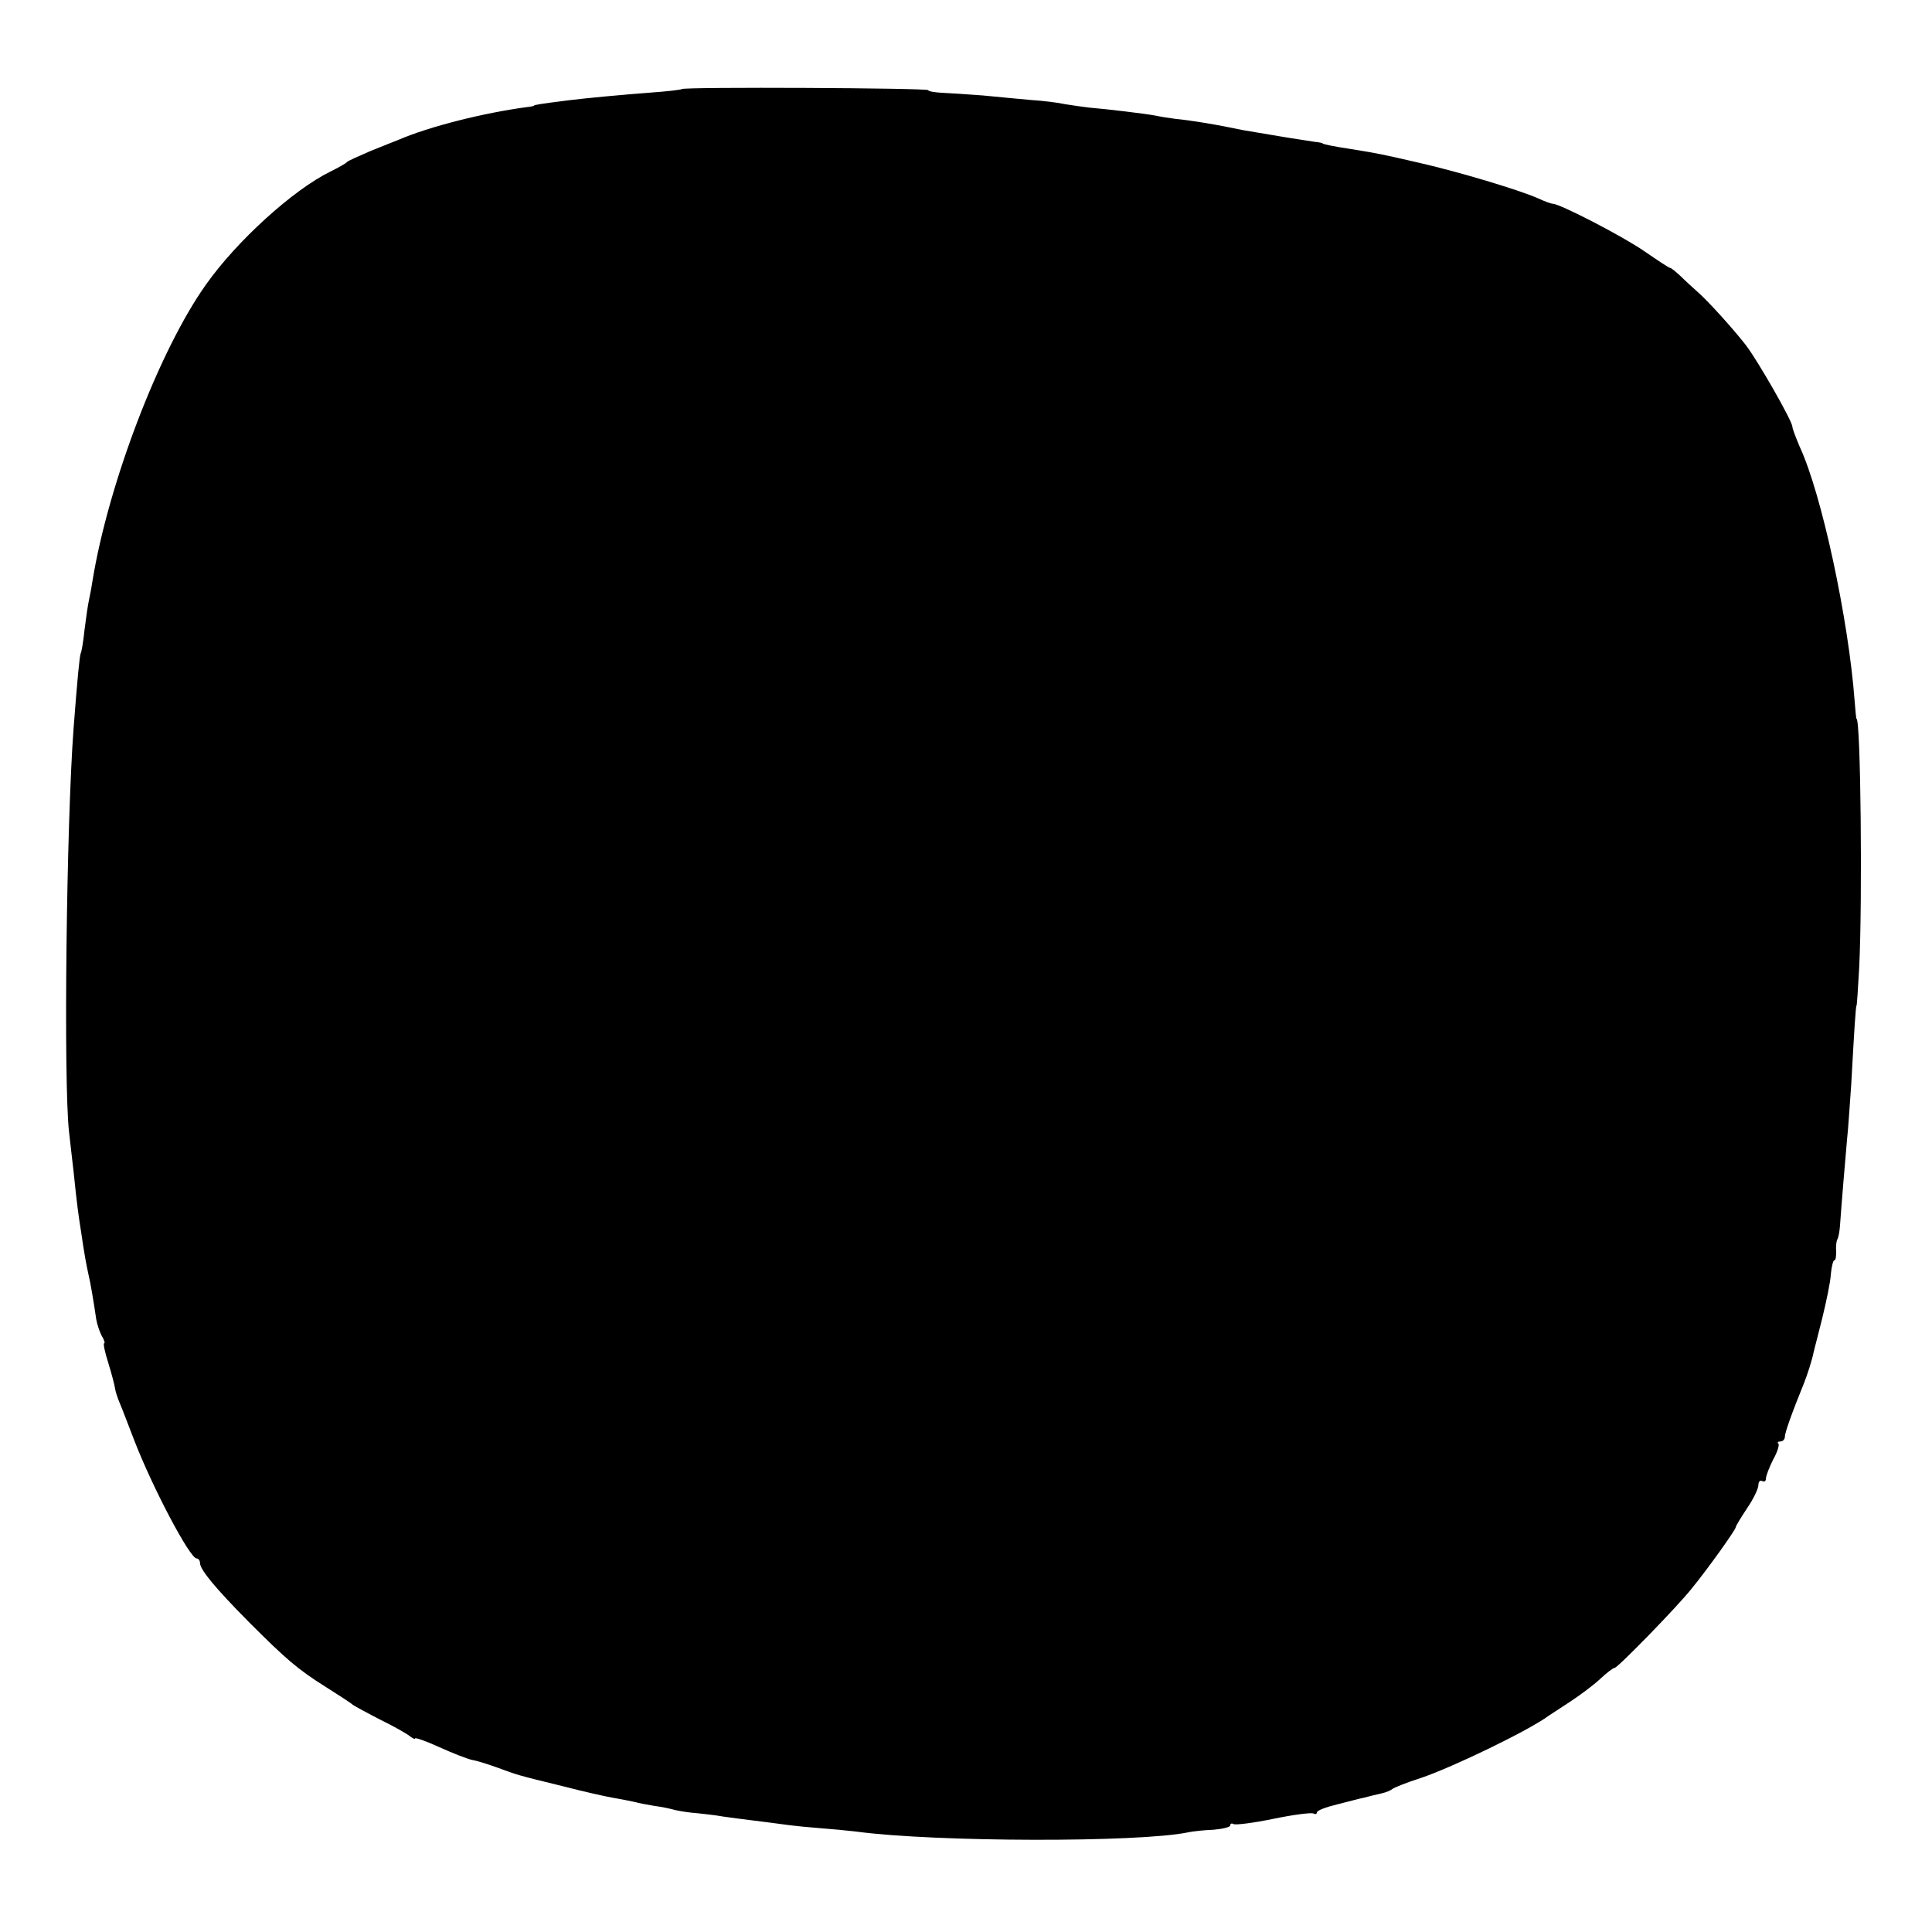 <?xml version="1.0" standalone="no"?>
<!DOCTYPE svg PUBLIC "-//W3C//DTD SVG 20010904//EN"
 "http://www.w3.org/TR/2001/REC-SVG-20010904/DTD/svg10.dtd">
<svg version="1.0" xmlns="http://www.w3.org/2000/svg"
 width="512pt" height="512pt" viewBox="0 0 512 512"
 preserveAspectRatio="xMidYMid meet">
<g transform="translate(0,512) scale(0.1,-0.1)"
fill="#000000" stroke="none">
<path d="M1807 4884 c-2 -2 -37 -6 -78 -9 -80 -6 -176 -15 -224 -21 -71 -9
-90 -12 -90 -14 0 -1 -9 -3 -20 -4 -112 -15 -257 -51 -340 -87 -11 -4 -45 -18
-75 -30 -30 -13 -57 -25 -60 -28 -3 -4 -23 -15 -45 -26 -98 -48 -248 -184
-329 -299 -124 -174 -259 -528 -301 -786 -2 -14 -6 -36 -9 -49 -3 -13 -8 -49
-12 -80 -3 -31 -8 -59 -10 -62 -3 -6 -9 -68 -19 -199 -19 -253 -27 -937 -12
-1070 3 -25 8 -72 12 -105 9 -88 13 -116 20 -160 3 -22 8 -53 11 -70 3 -16 7
-37 9 -45 4 -15 14 -74 20 -116 2 -12 8 -31 14 -43 7 -11 10 -21 7 -21 -3 0 2
-24 11 -52 9 -29 17 -60 18 -68 1 -8 7 -26 13 -40 6 -14 22 -56 37 -95 48
-125 148 -315 166 -315 5 0 9 -6 9 -12 0 -18 42 -68 130 -157 98 -98 129 -125
204 -172 33 -21 66 -42 71 -47 6 -4 39 -22 74 -40 35 -17 70 -37 77 -43 8 -6
14 -9 14 -6 0 3 29 -7 64 -23 35 -16 74 -31 87 -34 13 -2 44 -12 69 -21 52
-19 46 -18 173 -49 54 -14 112 -27 130 -30 18 -3 43 -8 57 -11 14 -4 39 -8 55
-11 17 -2 41 -7 55 -11 14 -3 39 -7 56 -8 17 -2 49 -5 70 -9 21 -3 59 -8 84
-11 25 -3 63 -8 85 -11 22 -3 63 -7 90 -9 28 -2 70 -6 95 -9 210 -28 748 -29
878 -2 13 3 43 6 68 7 24 2 44 7 44 11 0 5 4 7 9 4 5 -3 53 3 106 14 53 11
101 17 106 14 5 -3 9 -1 9 3 0 5 24 14 53 21 28 7 61 16 72 18 11 3 31 8 45
11 14 3 27 9 30 12 3 3 37 17 75 29 86 29 288 127 339 165 6 4 32 21 58 38 26
17 62 44 79 60 17 16 34 29 38 29 8 0 166 162 204 210 41 50 117 156 117 163
0 3 14 26 30 50 17 25 30 52 30 62 0 9 5 13 10 10 6 -3 10 0 10 7 0 7 9 30 19
50 11 19 17 39 14 42 -4 3 -1 6 5 6 7 0 12 6 12 12 0 11 18 62 51 143 8 20 21
60 25 80 1 6 12 46 23 91 11 45 22 97 23 118 2 20 6 36 9 36 4 0 5 10 5 23 -1
12 0 26 3 32 3 5 6 21 7 35 4 57 15 188 19 232 3 25 7 91 11 145 8 146 12 208
14 208 1 0 4 45 7 100 9 179 4 660 -7 660 -1 0 -3 21 -5 47 -16 215 -87 549
-146 675 -10 24 -19 47 -19 52 0 15 -91 174 -123 216 -35 45 -102 119 -131
144 -10 9 -29 26 -42 39 -13 12 -25 22 -28 22 -3 0 -33 20 -68 44 -56 39 -224
126 -243 126 -4 0 -21 6 -38 14 -49 22 -212 71 -318 95 -95 22 -110 25 -179
36 -46 7 -75 13 -75 15 0 1 -9 3 -20 4 -11 2 -54 8 -95 15 -41 7 -84 14 -95
16 -11 2 -31 6 -45 9 -30 6 -93 17 -135 21 -16 2 -41 6 -55 9 -27 5 -127 17
-175 21 -16 2 -45 6 -63 9 -17 4 -58 9 -90 11 -31 3 -88 8 -127 12 -38 3 -87
6 -107 7 -21 1 -38 4 -38 7 0 6 -647 9 -653 3z"/>
</g>
</svg>
